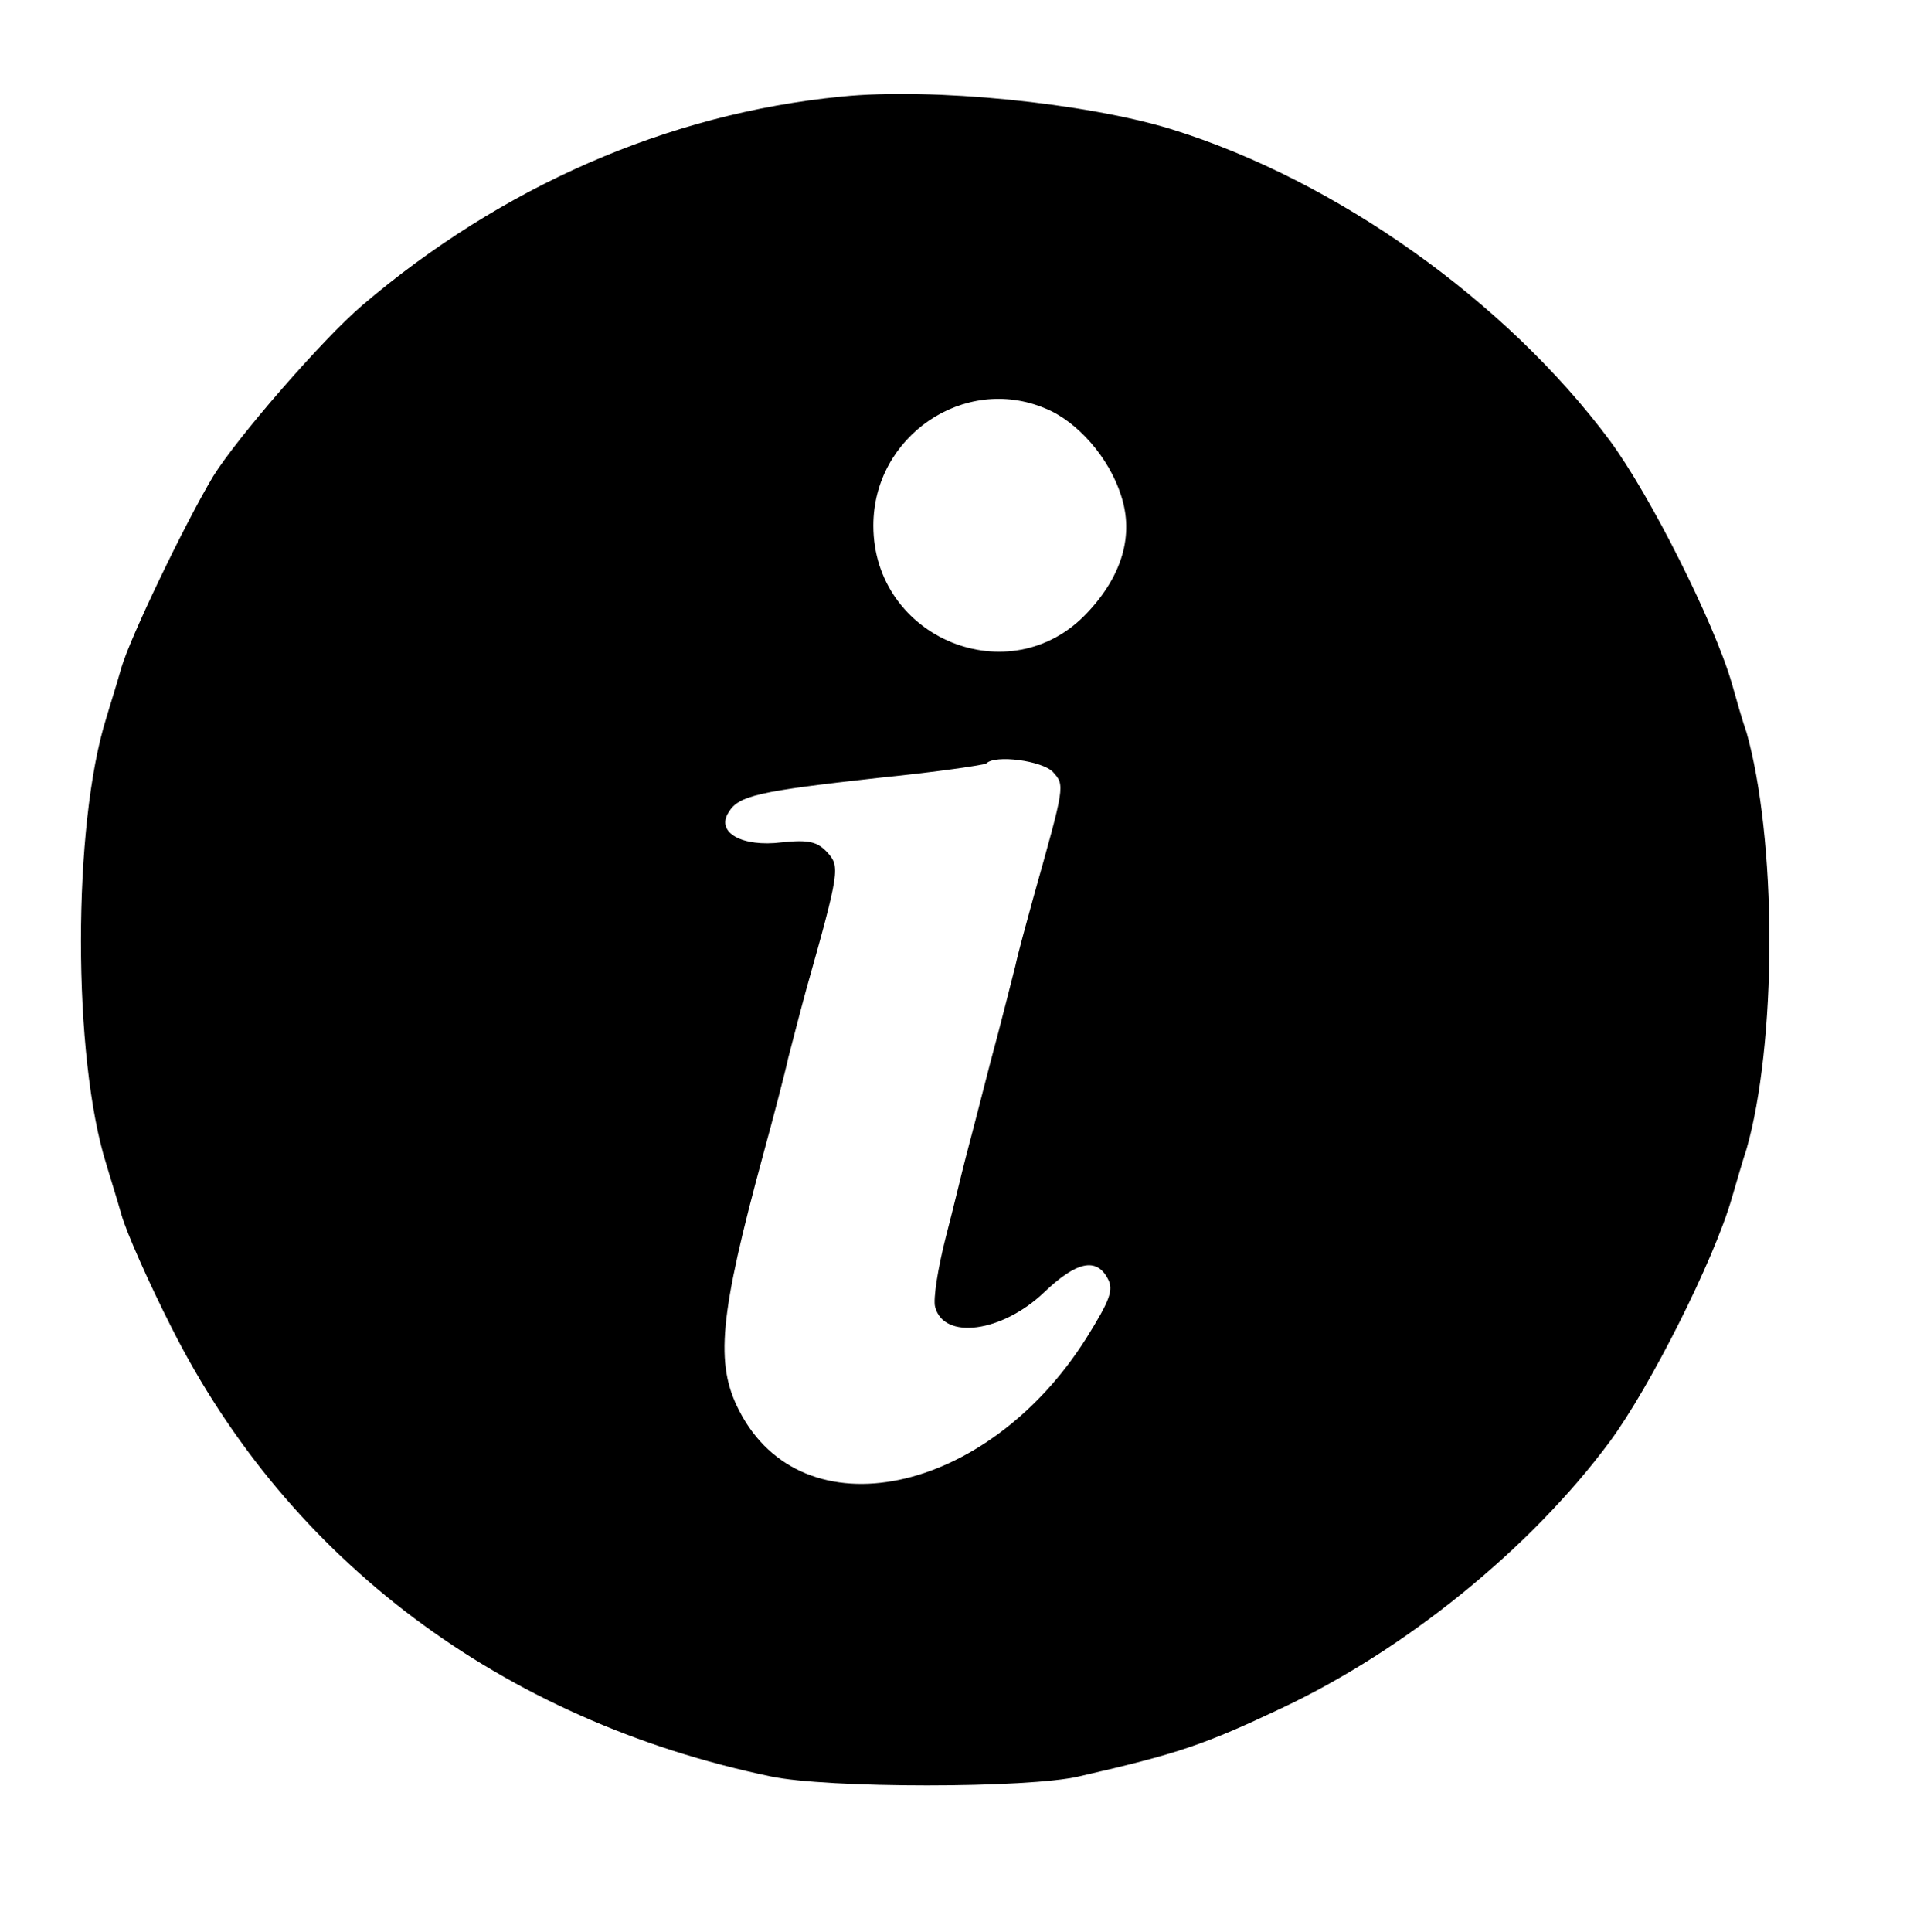 <?xml version="1.0" standalone="no"?>
<!DOCTYPE svg PUBLIC "-//W3C//DTD SVG 20010904//EN"
 "http://www.w3.org/TR/2001/REC-SVG-20010904/DTD/svg10.dtd">
<svg version="1.0" xmlns="http://www.w3.org/2000/svg"
 width="269pt" height="272pt" viewBox="0 0 269 272"
 preserveAspectRatio="xMidYMid meet">

<g transform="translate(0,272) scale(0.1,-0.1)"
fill="#000000" stroke="none">
<path d="M1185 2584 c-245 -24 -479 -127 -675 -294 -56 -48 -176 -186 -210
-241 -40 -67 -116 -225 -129 -269 -7 -25 -17 -56 -21 -70 -48 -151 -48 -479 0
-630 4 -14 14 -45 21 -70 7 -25 39 -97 71 -160 165 -327 465 -552 843 -631 79
-17 364 -17 435 0 140 32 177 45 285 96 174 82 350 224 462 375 57 77 147 256
172 343 6 20 15 52 21 70 20 70 32 178 32 292 0 114 -12 222 -32 293 -6 17
-15 49 -21 70 -25 86 -115 265 -172 342 -146 196 -385 366 -617 438 -120 37
-338 59 -465 46z m287 -439 c45 -18 90 -69 107 -123 18 -55 2 -112 -48 -165
-108 -115 -301 -36 -301 123 0 126 128 213 242 165z m11 -512 c17 -19 17 -18
-28 -178 -9 -33 -21 -76 -25 -95 -5 -19 -20 -80 -35 -135 -14 -55 -30 -116
-35 -135 -5 -19 -17 -70 -28 -112 -11 -43 -18 -87 -15 -98 12 -47 94 -36 153
20 46 44 74 50 90 20 9 -16 3 -31 -30 -84 -140 -222 -400 -276 -489 -102 -34
66 -28 133 34 361 15 55 31 116 35 135 5 19 16 62 25 95 48 170 48 175 30 195
-14 15 -26 18 -64 14 -56 -7 -93 14 -75 42 14 24 42 30 213 49 80 8 147 18
150 20 12 13 79 4 94 -12z"/>
</g>
</svg>
